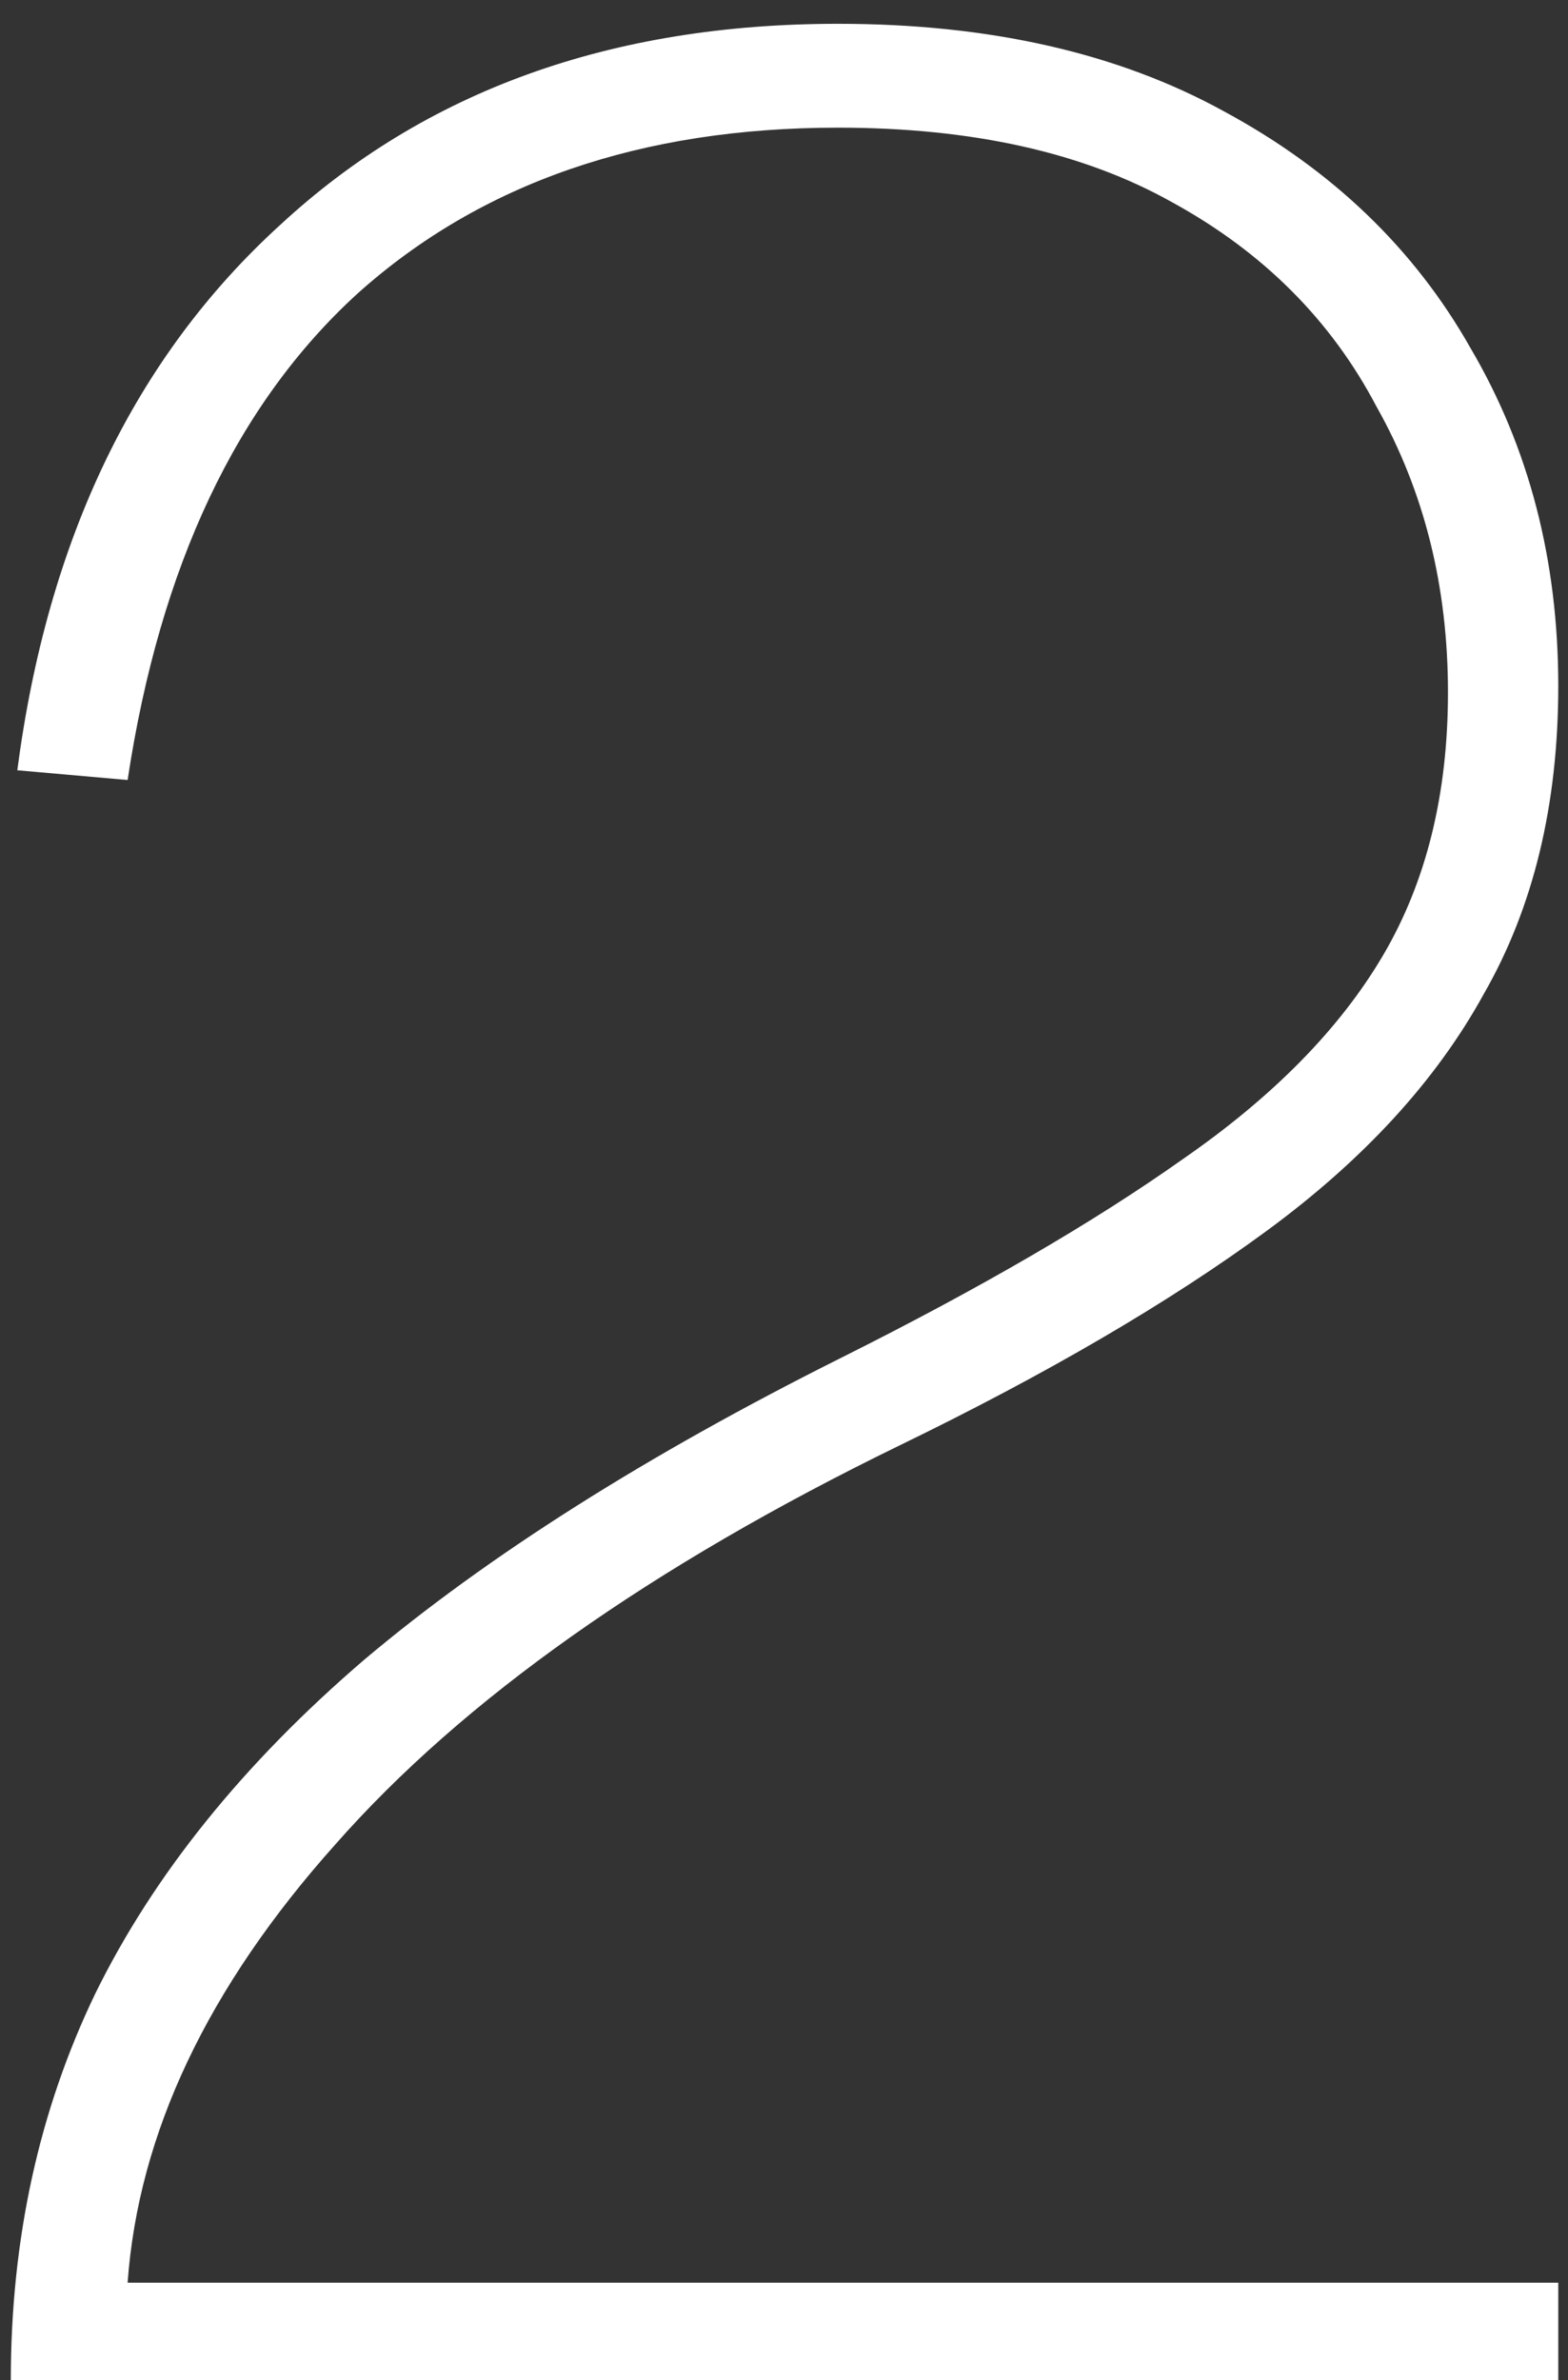 <svg width="58" height="88" viewBox="0 0 58 88" fill="none" xmlns="http://www.w3.org/2000/svg">
<rect x="0" y="0" width="58" height="88" fill="#333333" stroke="none"/>
<path d="M0.4 88C0.4 82.8 1.44 78.04 3.52 73.72C5.68 69.32 9 65.2 13.48 61.36C18.04 57.52 23.92 53.8 31.12 50.2C36.24 47.64 40.44 45.2 43.72 42.88C47.08 40.56 49.56 38.04 51.16 35.32C52.76 32.6 53.56 29.36 53.56 25.6C53.56 21.68 52.68 18.16 50.92 15.04C49.24 11.84 46.72 9.32 43.36 7.48C40.08 5.64 35.96 4.72 31 4.72C23.72 4.72 17.8 6.76 13.24 10.84C8.76 14.92 5.92 20.92 4.72 28.84L0.64 28.48C1.76 19.92 5 13.2 10.36 8.32C15.72 3.36 22.6 0.88 31 0.88C36.6 0.88 41.36 1.96 45.28 4.12C49.28 6.28 52.32 9.2 54.4 12.88C56.56 16.56 57.64 20.72 57.64 25.36C57.64 29.76 56.72 33.56 54.88 36.76C53.12 39.96 50.44 42.88 46.84 45.52C43.24 48.16 38.72 50.8 33.28 53.44C24.08 57.92 17.12 62.84 12.4 68.2C7.68 73.48 5.12 78.88 4.72 84.4H57.64V88H0.4Z" fill="white"/>
</svg>
